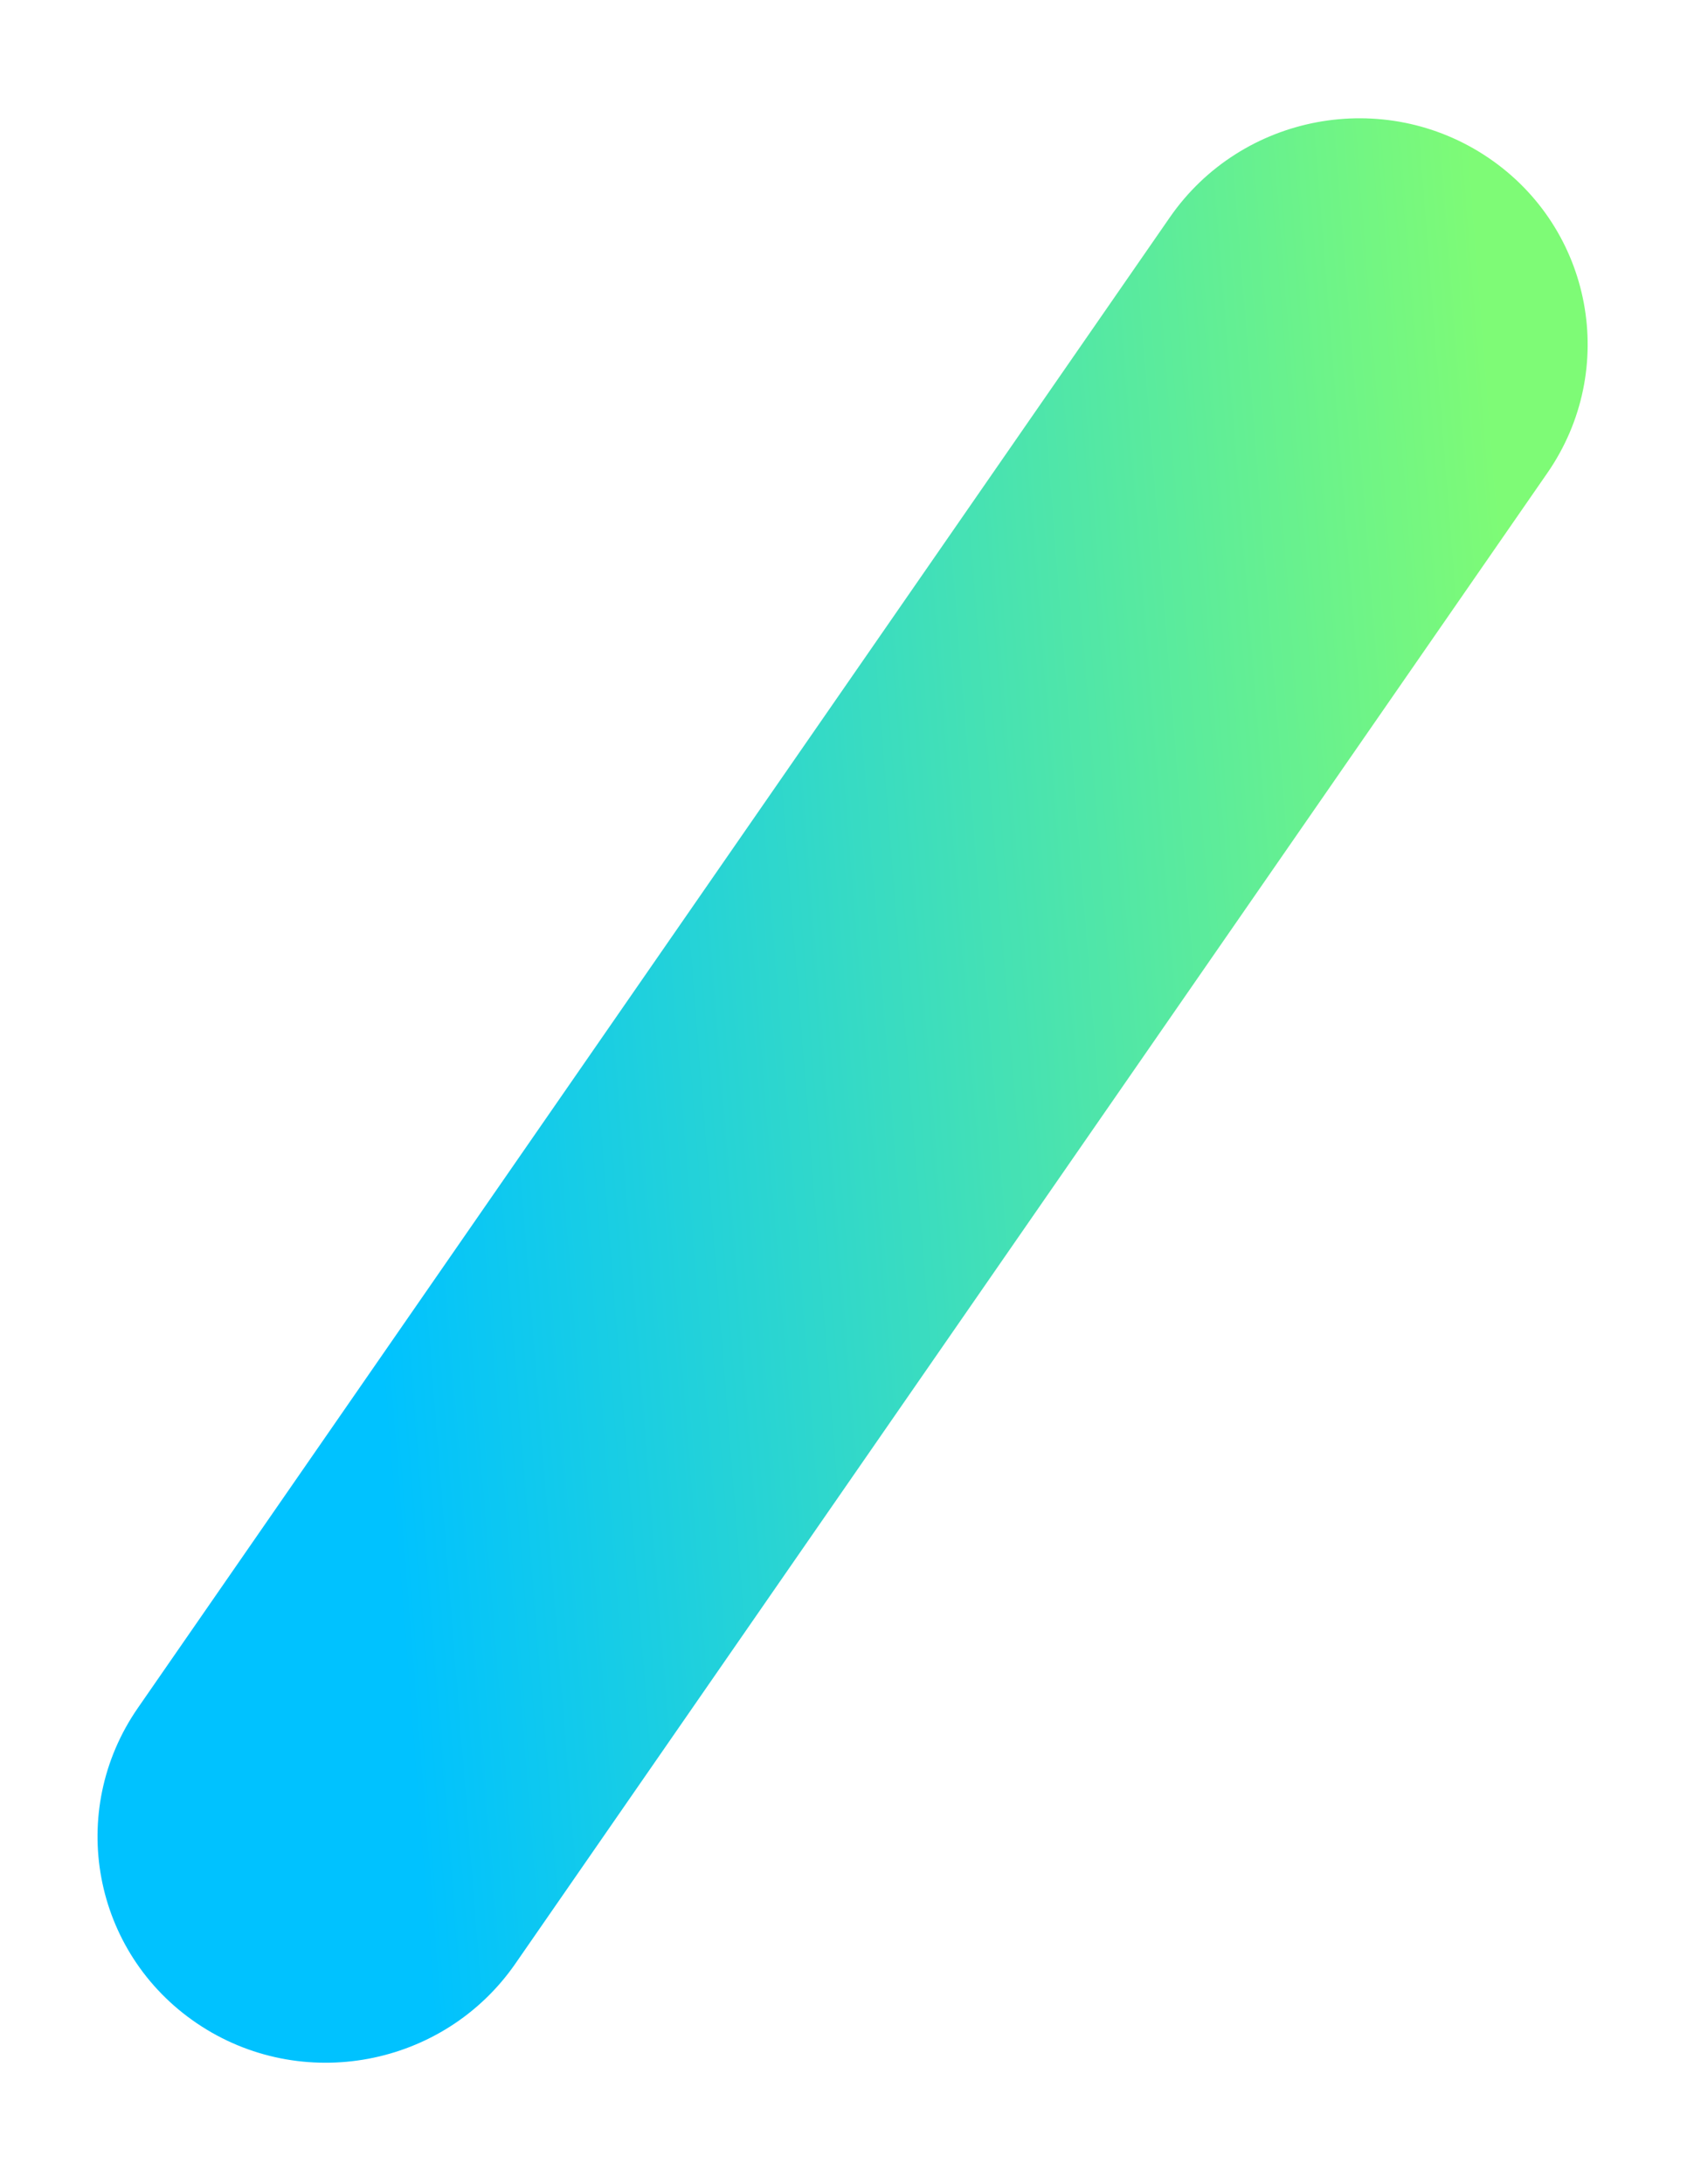 <svg width="45" height="58" viewBox="0 0 45 58" fill="none" xmlns="http://www.w3.org/2000/svg">
<path d="M5.229 53.728C2.46 51.853 1.758 48.105 3.662 45.355L31.075 5.773C32.979 3.023 36.767 2.314 39.537 4.189C42.306 6.064 43.008 9.812 41.104 12.561L13.691 52.144C11.787 54.894 7.998 55.603 5.229 53.728Z" fill="url(#paint0_linear)"/>
<defs>
<linearGradient id="paint0_linear" x1="38.089" y1="-8.92" x2="-1.87" y2="-5.74" gradientUnits="userSpaceOnUse">
<stop stop-color="#7EFB76"/>
<stop offset="0.786" stop-color="#00C2FF"/>
</linearGradient>
</defs>
</svg>
